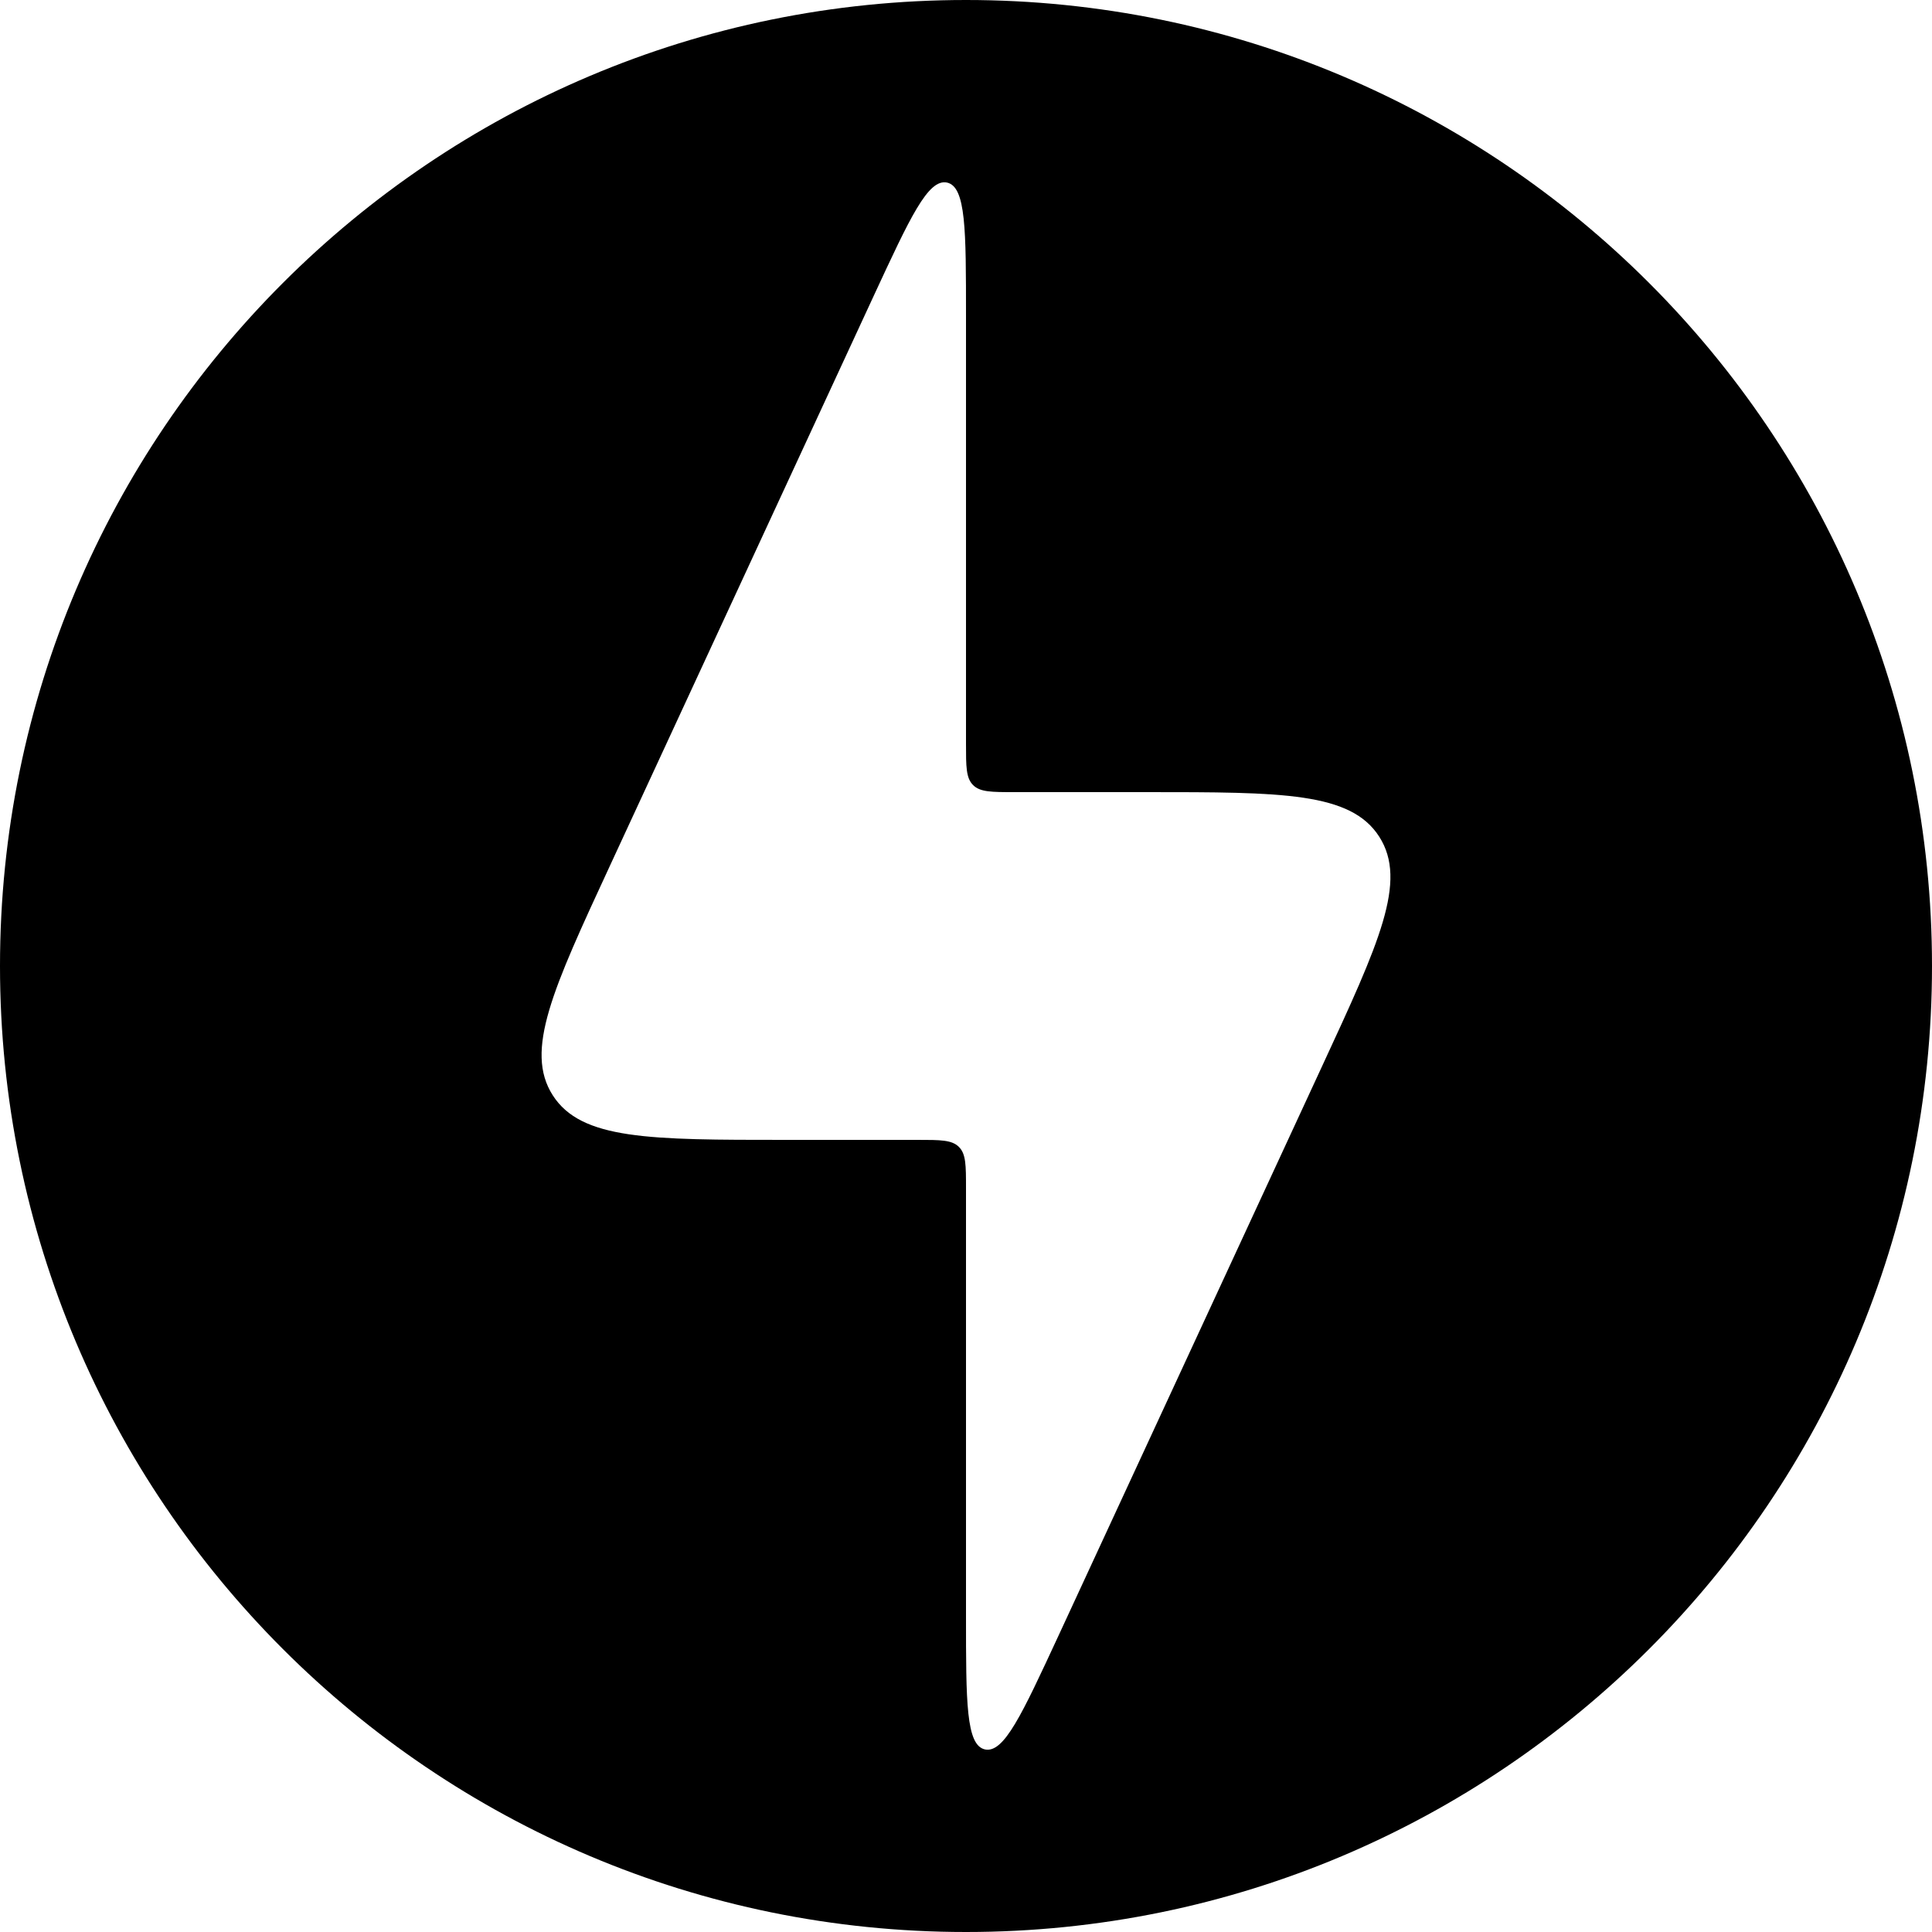 <svg width="64" height="64" viewBox="0 0 64 64" fill="none" xmlns="http://www.w3.org/2000/svg">
<path fill-rule="evenodd" clip-rule="evenodd" d="M32 64C49.674 64 64 49.674 64 32C64 14.326 49.674 0 32 0C14.326 0 0 14.326 0 32C0 49.674 14.326 64 32 64ZM26.016 37.76H30.4C31.155 37.76 31.533 37.76 31.766 37.994C32 38.227 32 38.605 32 39.36V53.536C32 56.384 32 57.811 32.627 57.952C33.258 58.086 33.853 56.794 35.053 54.208L43.792 35.328C45.686 31.238 46.634 29.194 45.69 27.718C44.746 26.243 42.49 26.24 37.984 26.24H33.6C32.845 26.24 32.467 26.24 32.234 26.006C32 25.773 32 25.395 32 24.64V10.464C32 7.616 32 6.189 31.373 6.048C30.742 5.914 30.147 7.206 28.947 9.792L20.208 28.672C18.314 32.762 17.366 34.806 18.31 36.282C19.254 37.757 21.51 37.76 26.016 37.76Z" fill="#1893A2" style="fill:#1893A2;fill:color(display-p3 0.094 0.577 0.635);fill-opacity:1;"/>
</svg>
